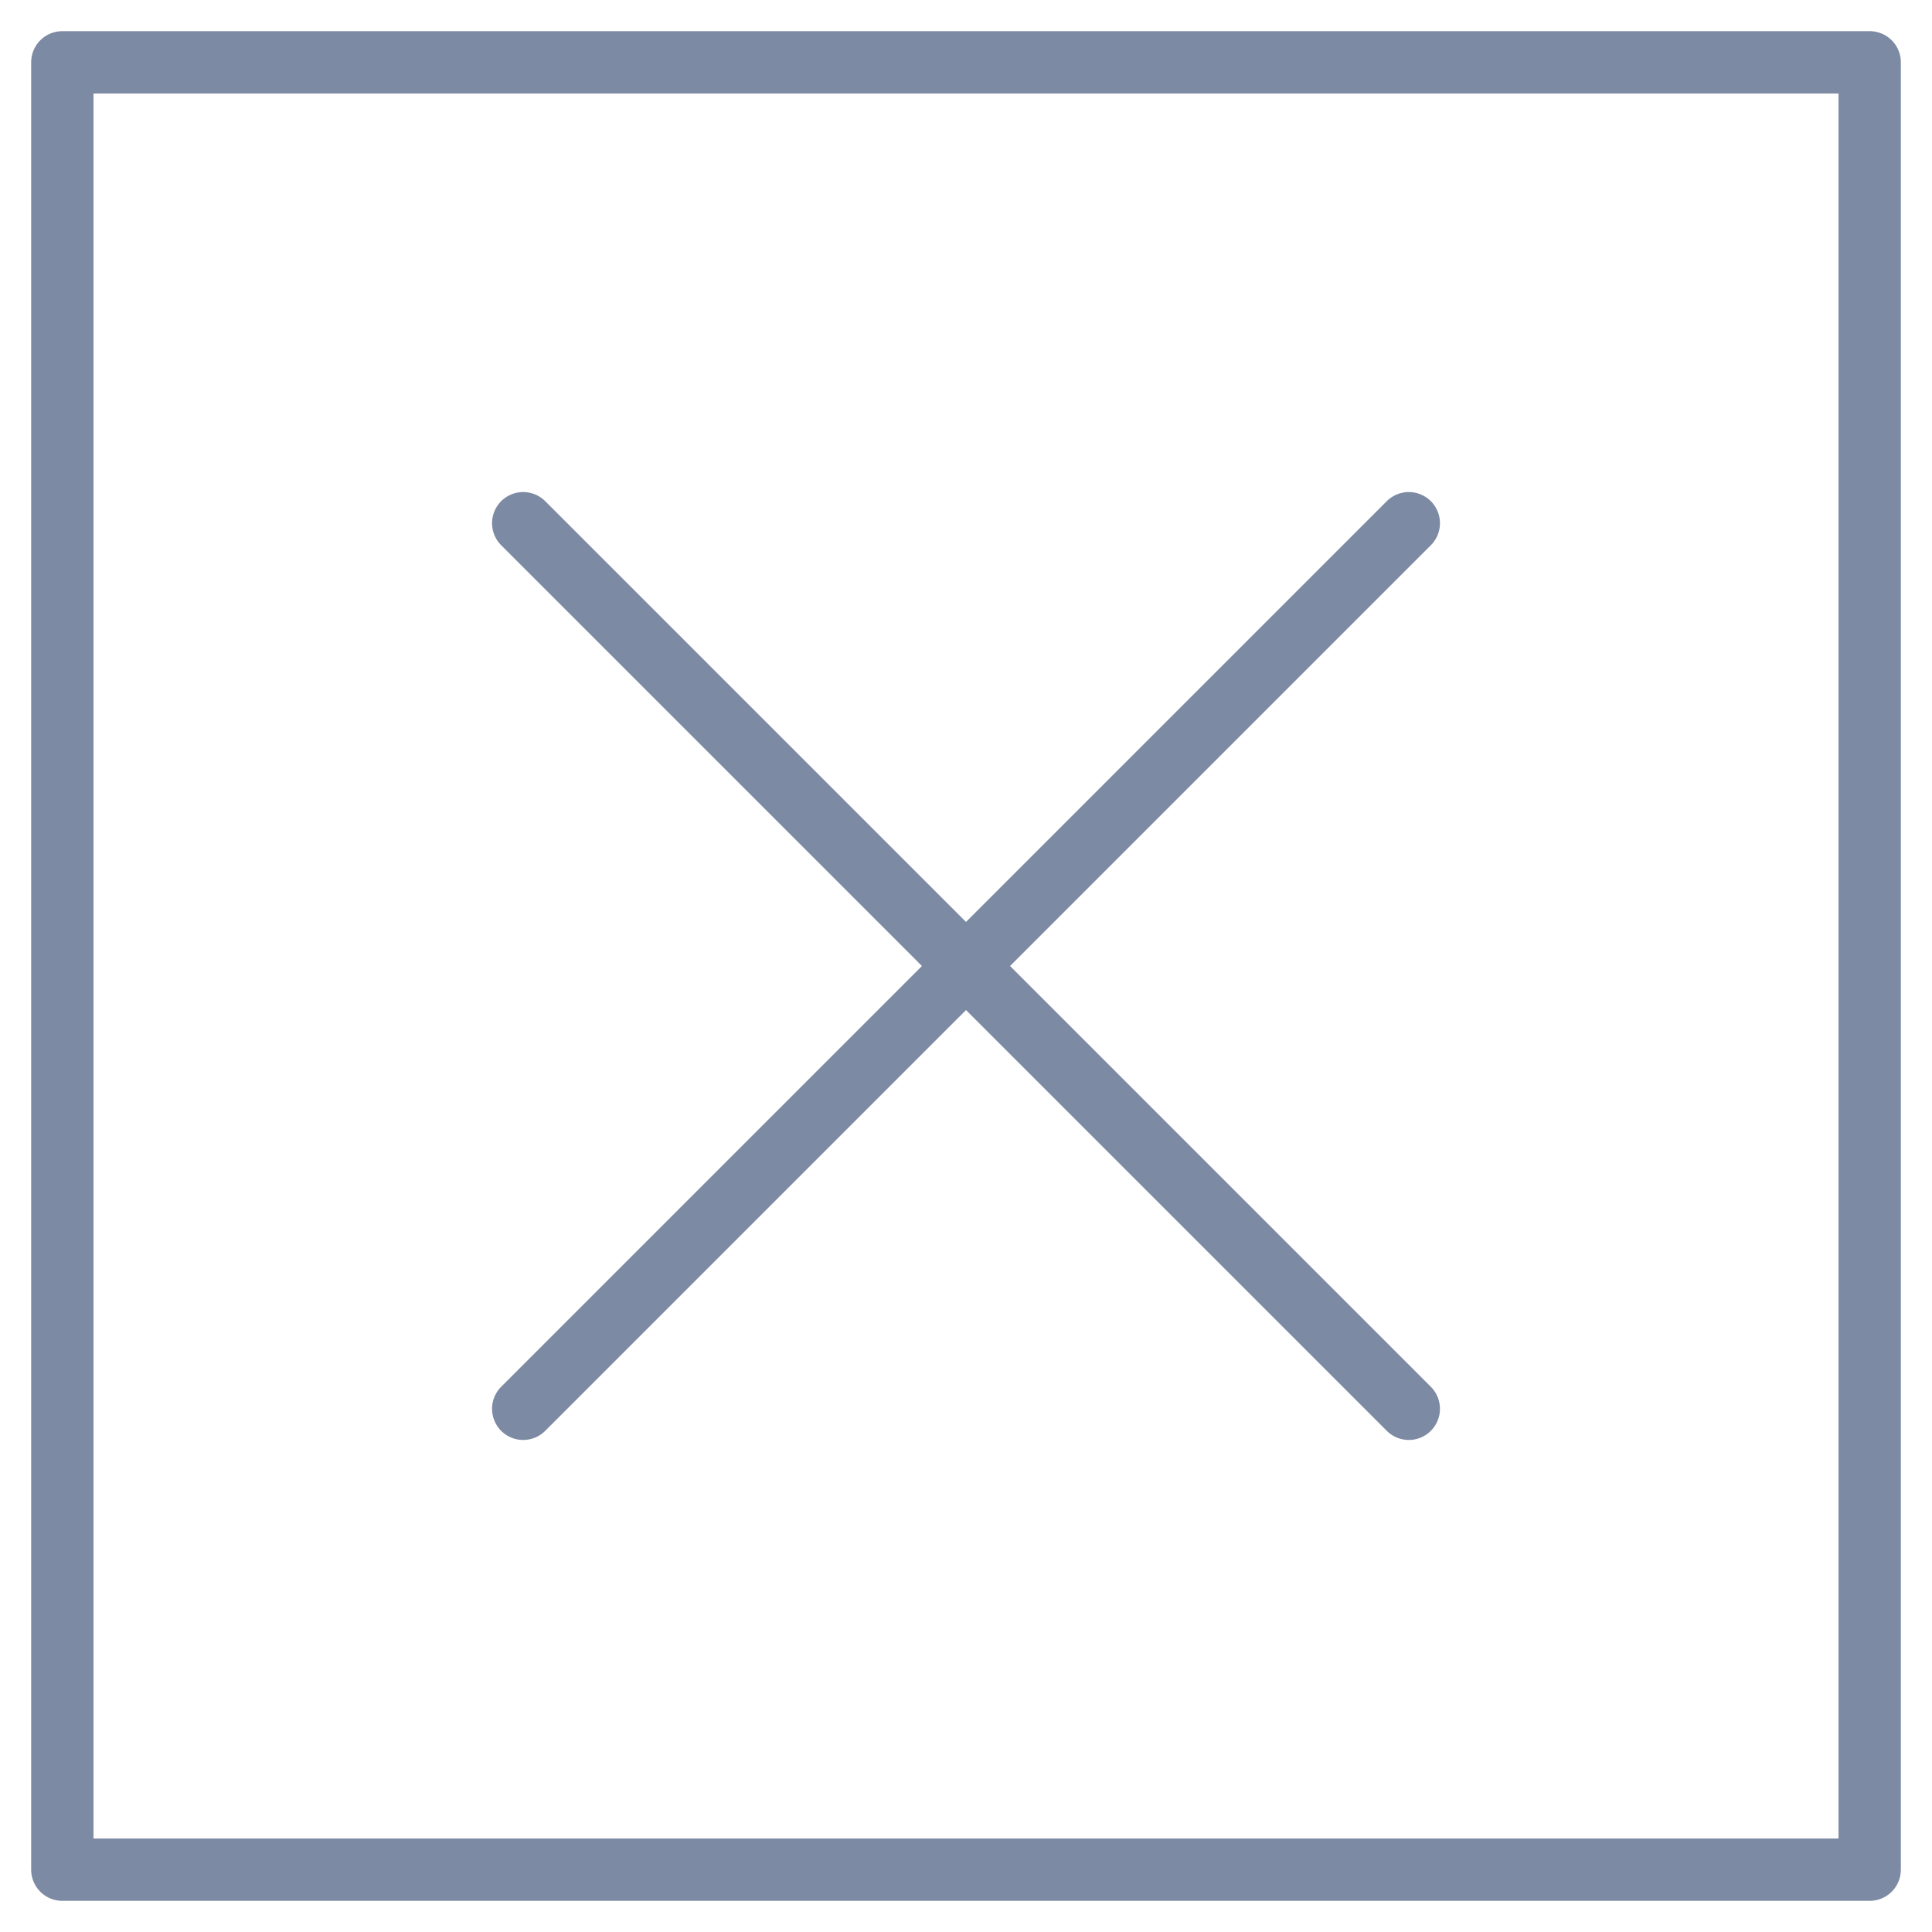 <svg width="31" height="31" xmlns="http://www.w3.org/2000/svg"><path d="M1 1h29v29H1V1zm7.395 7.395l14.21 14.21m0-14.21l-14.21 14.21" stroke="#7D8AA4" fill="none" fill-rule="evenodd" stroke-linecap="round" stroke-linejoin="round"/></svg>